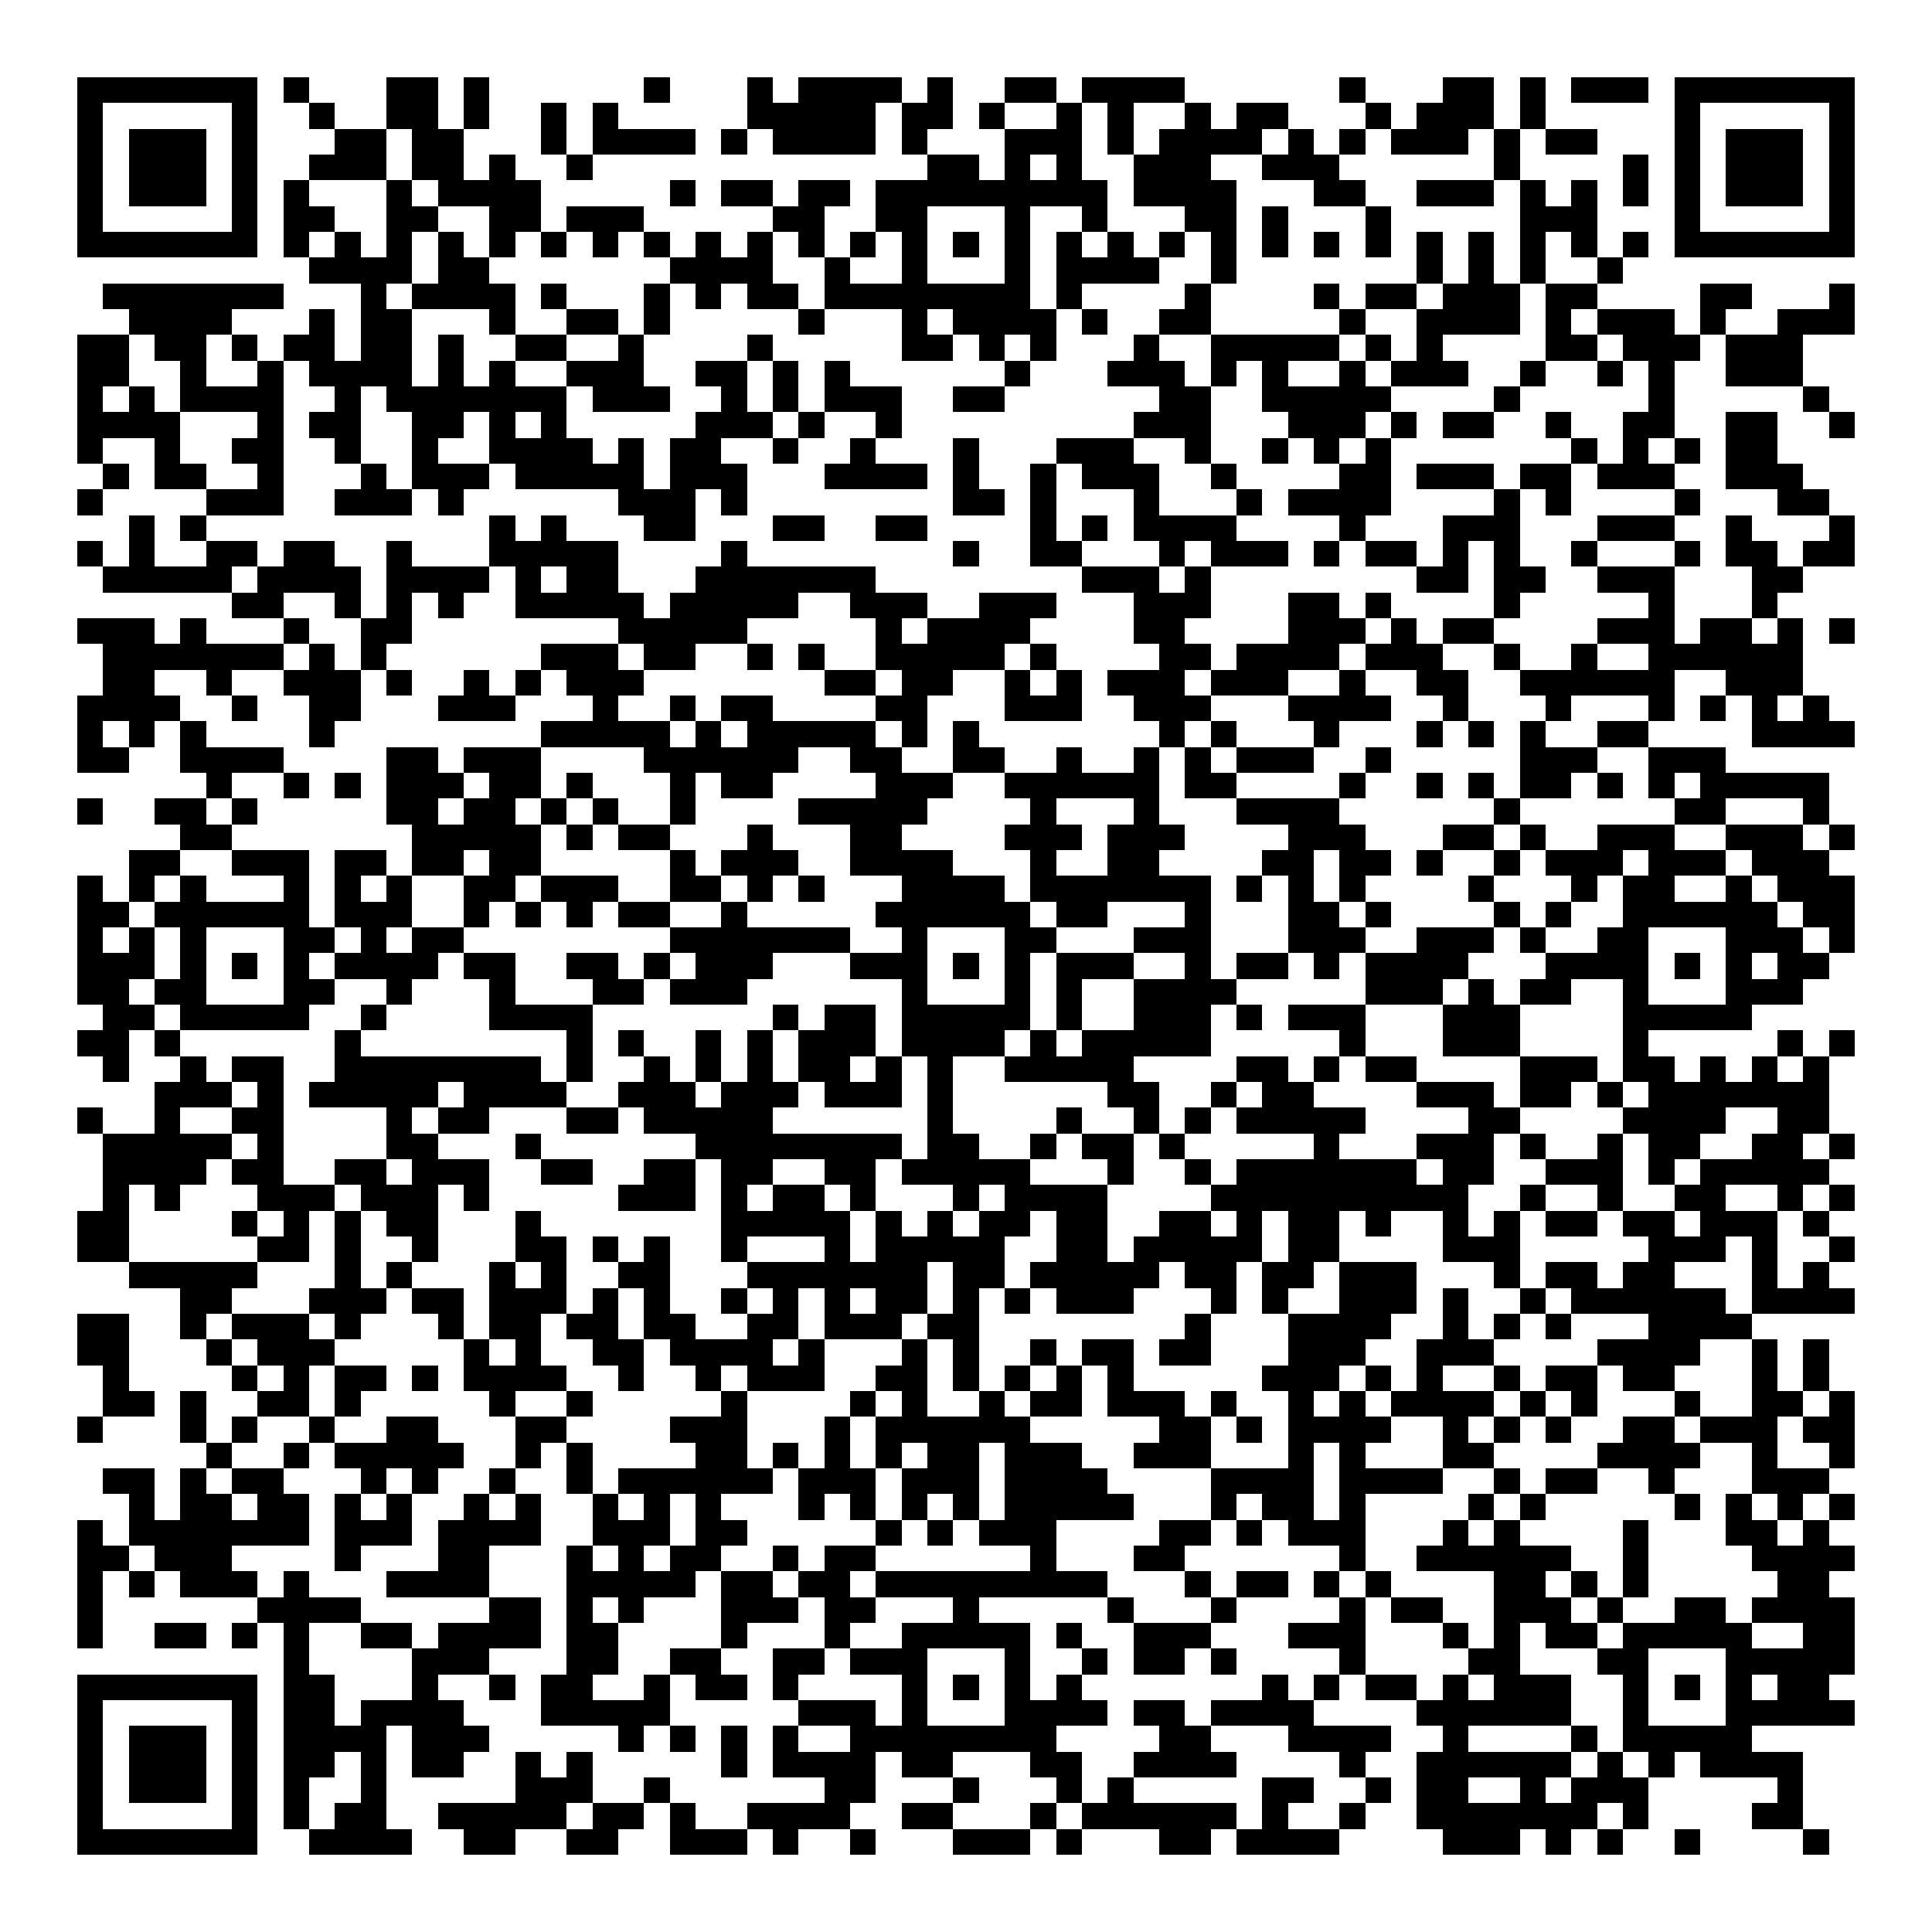 <svg xmlns="http://www.w3.org/2000/svg" width="176" height="176" viewBox="0 0 75 75" shape-rendering="crispEdges"><path fill="#ffffff" d="M0 0h75v75H0z"/><path stroke="#000000" d="M3 3.5h7m1 0h1m3 0h2m1 0h1m6 0h1m3 0h1m1 0h4m1 0h1m2 0h2m1 0h4m6 0h1m3 0h2m1 0h1m1 0h3m1 0h7M3 4.5h1m5 0h1m2 0h1m2 0h2m1 0h1m2 0h1m1 0h1m5 0h5m1 0h2m1 0h1m2 0h1m1 0h1m2 0h1m1 0h2m3 0h1m1 0h3m1 0h1m5 0h1m5 0h1M3 5.5h1m1 0h3m1 0h1m3 0h2m1 0h2m3 0h1m1 0h4m1 0h1m1 0h4m1 0h1m3 0h3m1 0h1m1 0h4m1 0h1m1 0h1m1 0h3m1 0h1m1 0h2m3 0h1m1 0h3m1 0h1M3 6.5h1m1 0h3m1 0h1m2 0h3m1 0h2m1 0h1m2 0h1m13 0h2m1 0h1m1 0h1m2 0h3m2 0h3m6 0h1m4 0h1m1 0h1m1 0h3m1 0h1M3 7.5h1m1 0h3m1 0h1m1 0h1m3 0h1m1 0h4m5 0h1m1 0h2m1 0h2m1 0h9m1 0h4m3 0h2m2 0h3m1 0h1m1 0h1m1 0h1m1 0h1m1 0h3m1 0h1M3 8.5h1m5 0h1m1 0h2m2 0h2m2 0h2m1 0h3m5 0h2m2 0h2m3 0h1m2 0h1m3 0h2m1 0h1m3 0h1m5 0h3m3 0h1m5 0h1M3 9.5h7m1 0h1m1 0h1m1 0h1m1 0h1m1 0h1m1 0h1m1 0h1m1 0h1m1 0h1m1 0h1m1 0h1m1 0h1m1 0h1m1 0h1m1 0h1m1 0h1m1 0h1m1 0h1m1 0h1m1 0h1m1 0h1m1 0h1m1 0h1m1 0h1m1 0h1m1 0h1m1 0h1m1 0h7M12 10.5h4m1 0h2m7 0h4m2 0h1m2 0h1m3 0h1m1 0h4m2 0h1m7 0h1m1 0h1m1 0h1m2 0h1M4 11.5h7m3 0h1m1 0h4m1 0h1m3 0h1m1 0h1m1 0h2m1 0h8m1 0h1m4 0h1m4 0h1m1 0h2m1 0h3m1 0h2m4 0h2m3 0h1M5 12.5h4m3 0h1m1 0h2m3 0h1m2 0h2m1 0h1m5 0h1m3 0h1m1 0h4m1 0h1m2 0h2m5 0h1m2 0h4m1 0h1m1 0h3m1 0h1m2 0h3M3 13.5h2m1 0h2m1 0h1m1 0h2m1 0h2m1 0h1m2 0h2m2 0h1m4 0h1m5 0h2m1 0h1m1 0h1m3 0h1m2 0h5m1 0h1m1 0h1m4 0h2m1 0h3m1 0h3M3 14.5h2m2 0h1m2 0h1m1 0h4m1 0h1m1 0h1m2 0h3m2 0h2m1 0h1m1 0h1m6 0h1m3 0h3m1 0h1m1 0h1m2 0h1m1 0h3m2 0h1m2 0h1m1 0h1m2 0h3M3 15.5h1m1 0h1m1 0h4m2 0h1m1 0h7m1 0h3m2 0h1m1 0h1m1 0h3m2 0h2m6 0h2m2 0h5m4 0h1m5 0h1m5 0h1M3 16.5h4m3 0h1m1 0h2m2 0h2m1 0h1m1 0h1m5 0h3m1 0h1m2 0h1m9 0h3m3 0h3m1 0h1m1 0h2m2 0h1m2 0h2m2 0h2m2 0h1M3 17.5h1m2 0h1m2 0h2m2 0h1m2 0h1m2 0h4m1 0h1m1 0h2m2 0h1m2 0h1m3 0h1m3 0h3m2 0h1m2 0h1m1 0h1m1 0h1m7 0h1m1 0h1m1 0h1m1 0h2M4 18.5h1m1 0h2m2 0h1m3 0h1m1 0h3m1 0h5m1 0h3m3 0h4m1 0h1m2 0h1m1 0h3m2 0h1m4 0h2m1 0h3m1 0h2m1 0h3m2 0h3M3 19.5h1m4 0h3m2 0h3m1 0h1m6 0h3m1 0h1m8 0h2m1 0h1m3 0h1m3 0h1m1 0h4m4 0h1m1 0h1m4 0h1m3 0h2M5 20.5h1m1 0h1m11 0h1m1 0h1m3 0h2m3 0h2m2 0h2m4 0h1m1 0h1m1 0h4m4 0h1m3 0h3m3 0h3m2 0h1m3 0h1M3 21.5h1m1 0h1m2 0h2m1 0h2m2 0h1m3 0h5m4 0h1m8 0h1m2 0h2m3 0h1m1 0h3m1 0h1m1 0h2m1 0h1m1 0h1m2 0h1m3 0h1m1 0h2m1 0h2M4 22.5h5m1 0h4m1 0h4m1 0h1m1 0h2m3 0h7m8 0h3m1 0h1m8 0h2m1 0h2m2 0h3m3 0h2M9 23.5h2m2 0h1m1 0h1m1 0h1m2 0h5m1 0h5m2 0h3m2 0h3m3 0h3m3 0h2m1 0h1m4 0h1m5 0h1m3 0h1M3 24.5h3m1 0h1m3 0h1m2 0h2m8 0h5m5 0h1m1 0h4m4 0h2m4 0h3m1 0h1m1 0h2m4 0h3m1 0h2m1 0h1m1 0h1M4 25.5h7m1 0h1m1 0h1m6 0h3m1 0h2m2 0h1m1 0h1m2 0h5m1 0h1m4 0h2m1 0h4m1 0h3m2 0h1m2 0h1m2 0h6M4 26.5h2m2 0h1m2 0h3m1 0h1m2 0h1m1 0h1m1 0h3m7 0h2m1 0h2m2 0h1m1 0h1m1 0h3m1 0h3m2 0h1m2 0h2m2 0h6m2 0h3M3 27.5h4m2 0h1m2 0h2m3 0h3m3 0h1m2 0h1m1 0h2m4 0h2m3 0h3m2 0h3m3 0h4m2 0h1m3 0h1m3 0h1m1 0h1m1 0h1m1 0h1M3 28.5h1m1 0h1m1 0h1m4 0h1m8 0h5m1 0h1m1 0h5m1 0h1m1 0h1m7 0h1m1 0h1m3 0h1m3 0h1m1 0h1m1 0h1m2 0h2m4 0h4M3 29.5h2m2 0h4m4 0h2m1 0h3m4 0h6m2 0h2m2 0h2m2 0h1m2 0h1m1 0h1m1 0h3m2 0h1m5 0h3m2 0h3M8 30.5h1m2 0h1m1 0h1m1 0h3m1 0h2m1 0h1m3 0h1m1 0h2m4 0h3m2 0h6m1 0h2m4 0h1m2 0h1m1 0h1m1 0h2m1 0h1m1 0h1m1 0h5M3 31.5h1m2 0h2m1 0h1m5 0h2m1 0h2m1 0h1m1 0h1m2 0h1m4 0h5m4 0h1m3 0h1m3 0h4m6 0h1m6 0h2m3 0h1M7 32.5h2m7 0h5m1 0h1m1 0h2m3 0h1m3 0h2m4 0h3m1 0h3m4 0h3m3 0h2m1 0h1m2 0h3m2 0h3m1 0h1M5 33.5h2m2 0h3m1 0h2m1 0h2m1 0h2m5 0h1m1 0h3m2 0h4m3 0h1m2 0h2m4 0h2m1 0h2m1 0h1m2 0h1m1 0h3m1 0h3m1 0h3M3 34.5h1m1 0h1m1 0h1m3 0h1m1 0h1m1 0h1m2 0h2m1 0h3m2 0h2m1 0h1m1 0h1m3 0h4m1 0h7m1 0h1m1 0h1m1 0h1m4 0h1m3 0h1m1 0h2m2 0h1m1 0h3M3 35.5h2m1 0h6m1 0h3m2 0h1m1 0h1m1 0h1m1 0h2m2 0h1m5 0h6m1 0h2m3 0h1m3 0h2m1 0h1m4 0h1m1 0h1m2 0h6m1 0h2M3 36.5h1m1 0h1m1 0h1m3 0h2m1 0h1m1 0h2m8 0h7m2 0h1m3 0h2m3 0h3m3 0h3m2 0h3m1 0h1m2 0h2m3 0h3m1 0h1M3 37.5h3m1 0h1m1 0h1m1 0h1m1 0h4m1 0h2m2 0h2m1 0h1m1 0h3m3 0h3m1 0h1m1 0h1m1 0h3m2 0h1m1 0h2m1 0h1m1 0h4m3 0h4m1 0h1m1 0h1m1 0h2M3 38.5h2m1 0h2m3 0h2m2 0h1m3 0h1m3 0h2m1 0h3m6 0h1m3 0h1m1 0h1m2 0h4m5 0h3m1 0h1m1 0h2m2 0h1m3 0h3M4 39.5h2m1 0h5m2 0h1m4 0h4m7 0h1m1 0h2m1 0h5m1 0h1m2 0h3m1 0h1m1 0h3m3 0h3m4 0h5M3 40.5h2m1 0h1m6 0h1m8 0h1m1 0h1m2 0h1m1 0h1m1 0h3m1 0h4m1 0h1m1 0h5m5 0h1m3 0h3m4 0h1m5 0h1m1 0h1M4 41.5h1m2 0h1m1 0h2m2 0h8m1 0h1m2 0h1m1 0h1m1 0h1m1 0h2m1 0h1m1 0h1m2 0h5m4 0h2m1 0h1m1 0h2m4 0h3m1 0h2m1 0h1m1 0h1m1 0h1M6 42.5h3m1 0h1m1 0h5m1 0h4m2 0h3m1 0h3m1 0h3m1 0h1m6 0h2m2 0h1m1 0h2m4 0h3m1 0h2m1 0h1m1 0h7M3 43.5h1m2 0h1m2 0h2m4 0h1m1 0h2m3 0h2m1 0h5m6 0h1m4 0h1m2 0h1m1 0h1m1 0h5m4 0h2m4 0h4m2 0h2M4 44.5h5m1 0h1m4 0h2m3 0h1m6 0h8m1 0h2m2 0h1m1 0h2m1 0h1m5 0h1m3 0h3m1 0h1m2 0h1m1 0h2m2 0h2m1 0h1M4 45.5h4m1 0h2m2 0h2m1 0h3m2 0h2m2 0h2m1 0h2m2 0h2m1 0h5m3 0h1m2 0h1m1 0h7m1 0h2m2 0h3m1 0h1m1 0h5M4 46.5h1m1 0h1m3 0h3m1 0h3m1 0h1m5 0h3m1 0h1m1 0h2m1 0h1m3 0h1m1 0h4m4 0h10m2 0h1m2 0h1m2 0h2m2 0h1m1 0h1M3 47.5h2m4 0h1m1 0h1m1 0h1m1 0h2m3 0h1m7 0h5m1 0h1m1 0h1m1 0h2m1 0h2m2 0h2m1 0h1m1 0h2m1 0h1m2 0h1m1 0h1m1 0h2m1 0h2m1 0h3m1 0h1M3 48.5h2m5 0h2m1 0h1m2 0h1m3 0h2m1 0h1m1 0h1m2 0h1m3 0h1m1 0h5m2 0h2m1 0h5m1 0h2m4 0h3m5 0h3m1 0h1m2 0h1M5 49.5h5m3 0h1m1 0h1m3 0h1m1 0h1m2 0h2m3 0h7m1 0h2m1 0h5m1 0h2m1 0h2m1 0h3m3 0h1m1 0h2m1 0h2m3 0h1m1 0h1M7 50.5h2m3 0h3m1 0h2m1 0h3m1 0h1m1 0h1m2 0h1m1 0h1m1 0h1m1 0h2m1 0h1m1 0h1m1 0h3m3 0h1m1 0h1m2 0h3m1 0h1m2 0h1m1 0h6m1 0h4M3 51.5h2m2 0h1m1 0h3m1 0h1m3 0h1m1 0h2m1 0h2m1 0h2m2 0h2m1 0h3m1 0h2m8 0h1m3 0h4m2 0h1m1 0h1m1 0h1m3 0h4M3 52.5h2m3 0h1m1 0h3m5 0h1m1 0h1m2 0h2m1 0h4m1 0h1m3 0h1m1 0h1m2 0h1m1 0h2m1 0h2m3 0h3m2 0h3m4 0h4m2 0h1m1 0h1M4 53.5h1m4 0h1m1 0h1m1 0h2m1 0h1m1 0h4m2 0h1m2 0h1m1 0h3m2 0h2m1 0h1m1 0h1m1 0h1m1 0h1m5 0h3m1 0h1m1 0h1m2 0h1m1 0h2m1 0h2m3 0h1m1 0h1M4 54.5h2m1 0h1m2 0h2m1 0h1m5 0h1m2 0h1m5 0h1m4 0h1m1 0h1m2 0h1m1 0h2m1 0h3m1 0h1m2 0h1m1 0h1m1 0h4m1 0h1m1 0h1m3 0h1m2 0h2m1 0h1M3 55.5h1m3 0h1m1 0h1m2 0h1m2 0h2m3 0h2m4 0h3m3 0h1m1 0h6m5 0h2m1 0h1m1 0h4m2 0h1m1 0h1m1 0h1m2 0h2m1 0h3m1 0h2M8 56.5h1m2 0h1m1 0h5m2 0h1m1 0h1m4 0h2m1 0h1m1 0h1m1 0h1m1 0h2m1 0h3m2 0h3m3 0h1m1 0h1m3 0h2m4 0h4m2 0h1m2 0h1M4 57.5h2m1 0h1m1 0h2m3 0h1m1 0h1m2 0h1m2 0h1m1 0h6m1 0h3m1 0h3m1 0h4m4 0h4m1 0h4m2 0h1m1 0h2m2 0h1m3 0h3M5 58.5h1m1 0h2m1 0h2m1 0h1m1 0h1m2 0h1m1 0h1m2 0h1m1 0h1m1 0h1m3 0h1m1 0h1m1 0h1m1 0h1m1 0h5m3 0h1m1 0h2m1 0h1m4 0h1m1 0h1m5 0h1m1 0h1m1 0h1m1 0h1M3 59.5h1m1 0h7m1 0h3m1 0h4m2 0h3m1 0h2m5 0h1m1 0h1m1 0h3m4 0h2m1 0h1m1 0h3m3 0h1m1 0h1m4 0h1m3 0h2m1 0h1M3 60.5h2m1 0h3m4 0h1m3 0h2m3 0h1m1 0h1m1 0h2m2 0h1m1 0h2m6 0h1m3 0h2m6 0h1m2 0h6m2 0h1m4 0h4M3 61.5h1m1 0h1m1 0h3m1 0h1m3 0h4m3 0h5m1 0h2m1 0h2m1 0h9m3 0h1m1 0h2m1 0h1m1 0h1m4 0h2m1 0h1m1 0h1m5 0h2M3 62.5h1m6 0h4m5 0h2m1 0h1m1 0h1m3 0h3m1 0h2m3 0h1m5 0h1m3 0h1m4 0h1m1 0h2m2 0h3m1 0h1m2 0h2m1 0h4M3 63.5h1m2 0h2m1 0h1m1 0h1m2 0h2m1 0h4m1 0h2m4 0h1m3 0h1m2 0h5m1 0h1m2 0h3m3 0h3m3 0h1m1 0h1m1 0h2m1 0h5m2 0h2M11 64.5h1m4 0h3m3 0h2m2 0h2m2 0h2m1 0h3m3 0h1m2 0h1m1 0h2m1 0h1m4 0h1m4 0h2m3 0h2m3 0h5M3 65.5h7m1 0h2m3 0h1m2 0h1m1 0h2m2 0h1m1 0h2m1 0h1m4 0h1m1 0h1m1 0h1m1 0h1m7 0h1m1 0h1m1 0h2m1 0h1m1 0h3m2 0h1m1 0h1m1 0h1m1 0h2M3 66.5h1m5 0h1m1 0h2m1 0h4m3 0h5m5 0h3m1 0h1m3 0h4m1 0h2m1 0h4m4 0h6m2 0h1m3 0h5M3 67.5h1m1 0h3m1 0h1m1 0h4m1 0h3m5 0h1m1 0h1m1 0h1m1 0h1m2 0h8m4 0h2m3 0h4m2 0h1m4 0h1m1 0h5M3 68.5h1m1 0h3m1 0h1m1 0h2m1 0h1m1 0h2m2 0h1m1 0h1m5 0h1m1 0h4m1 0h2m3 0h2m2 0h4m4 0h1m2 0h6m1 0h1m1 0h1m1 0h4M3 69.5h1m1 0h3m1 0h1m1 0h1m2 0h1m5 0h3m2 0h1m6 0h2m3 0h1m3 0h1m1 0h1m5 0h2m2 0h1m1 0h2m2 0h1m1 0h3m5 0h1M3 70.5h1m5 0h1m1 0h1m1 0h2m2 0h5m1 0h2m1 0h1m2 0h4m2 0h2m3 0h1m1 0h6m1 0h1m2 0h1m2 0h7m1 0h1m4 0h2M3 71.5h7m2 0h4m2 0h2m2 0h2m2 0h3m1 0h1m2 0h1m3 0h3m1 0h1m3 0h2m1 0h4m4 0h3m1 0h1m1 0h1m2 0h1m4 0h1"/></svg>
